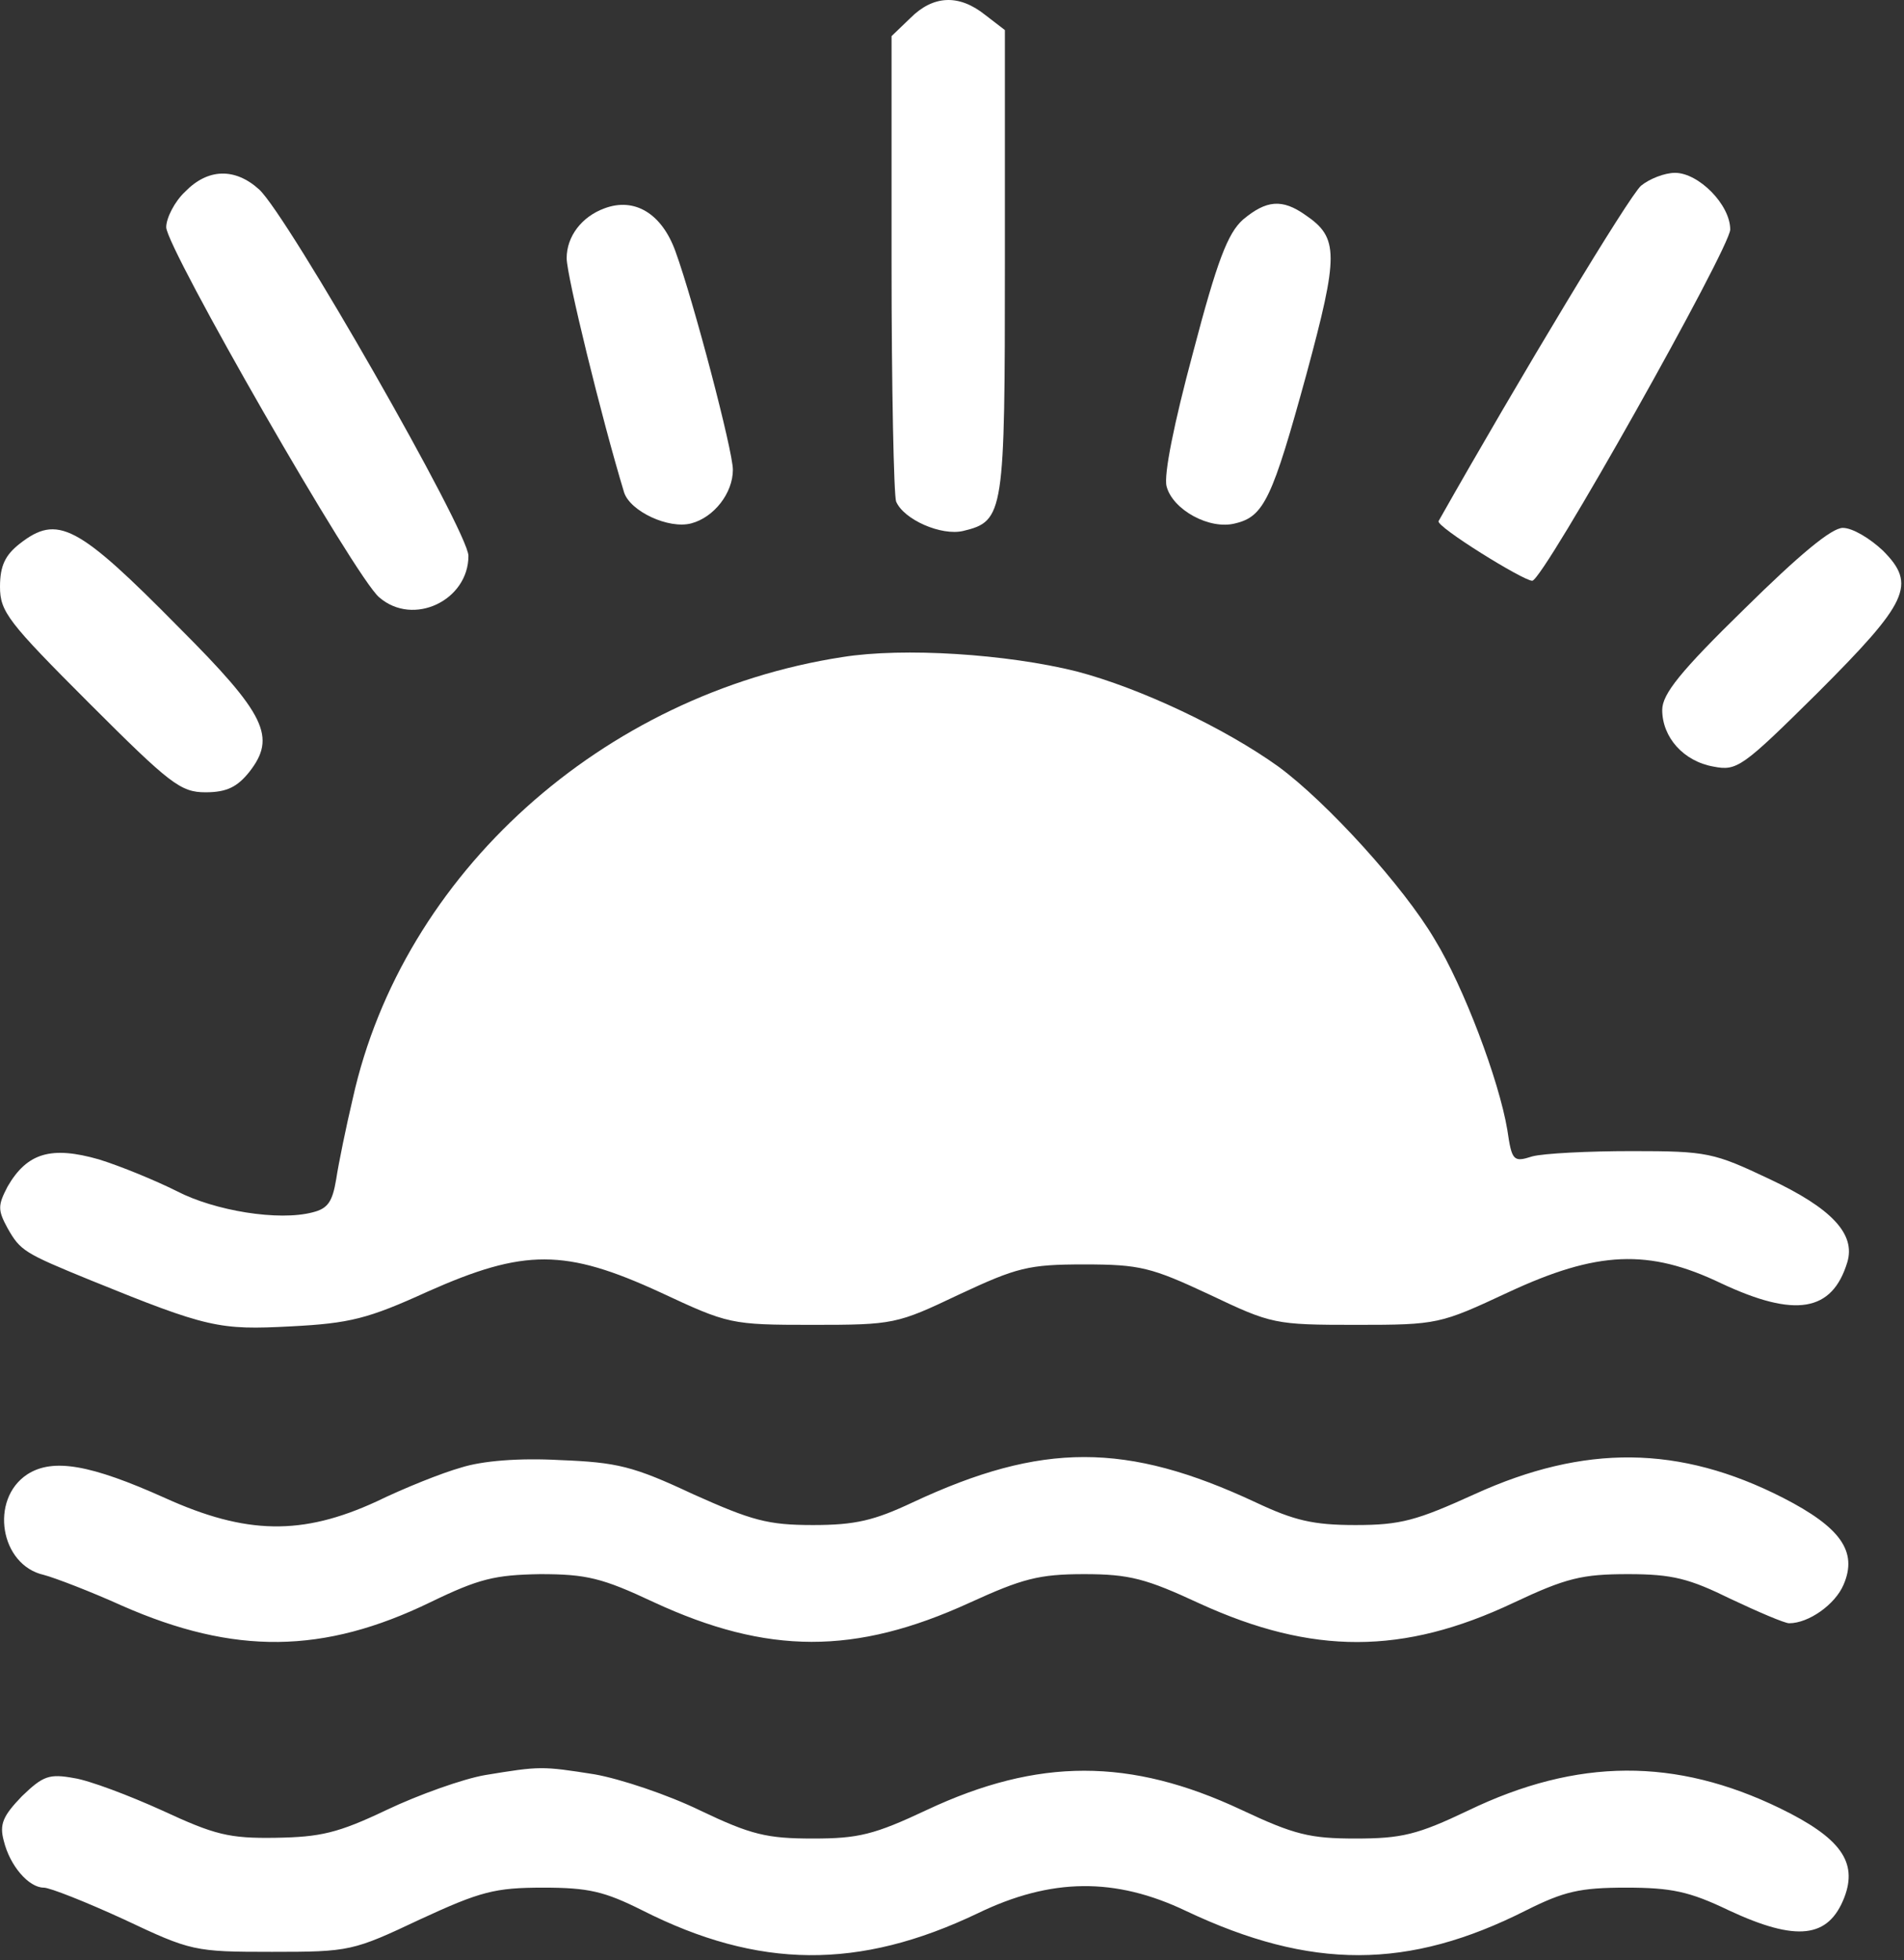 <?xml version="1.0" encoding="UTF-8"?> <svg xmlns="http://www.w3.org/2000/svg" width="336" height="346" viewBox="0 0 336 346" fill="none"><rect x="0" y="0" width="336" height="346" fill="#333333" stroke="none"/><path d="M160.666 3.175L157.333 6.375V46.375C157.333 68.375 157.733 87.308 158.133 88.508C159.466 91.708 166.133 94.641 170 93.708C177.2 91.975 177.333 90.641 177.333 46.375V5.308L173.866 2.641C169.2 -1.092 164.666 -0.825 160.666 3.175Z" fill="white"></path><path d="M32.666 33.841C30.8 35.575 29.333 38.508 29.333 40.108C29.333 43.708 62.8 102.108 66.933 105.441C72.933 110.641 82.666 105.975 82.666 98.108C82.666 93.841 50.8 38.108 45.733 33.441C41.466 29.575 36.666 29.708 32.666 33.841Z" fill="white"></path><path d="M289.6 32.775C287.467 34.641 268.267 66.508 253.867 91.975C253.334 92.908 268.8 102.508 270.4 102.508C272.4 102.374 305.334 43.708 305.334 40.508C305.334 36.108 299.734 30.508 295.6 30.508C293.734 30.508 291.067 31.575 289.6 32.775Z" fill="white"></path><path d="M106.667 36.775C102.667 38.241 100 41.708 100 45.575C100 48.641 106.133 73.708 110.133 86.908C111.2 90.241 118 93.441 122 92.375C126 91.308 129.333 87.041 129.333 82.908C129.333 79.575 122.4 53.175 119.2 44.375C116.8 37.708 112 34.775 106.667 36.775Z" fill="white"></path><path d="M219.333 38.775C216.667 41.175 214.8 45.975 210.533 62.241C207.2 74.641 205.333 83.841 205.867 85.841C206.933 89.975 213.467 93.575 218 92.375C223.067 91.175 224.533 87.975 230.533 66.108C236.267 44.908 236.267 41.975 230.4 37.975C226.267 35.041 223.467 35.308 219.333 38.775Z" fill="white"></path><path d="M3.467 95.975C0.933 97.975 0 99.841 0 103.575C0 107.975 1.467 109.841 15.733 124.108C30 138.375 31.867 139.841 36.267 139.841C40 139.841 41.867 138.908 44 136.241C48.8 130.108 46.933 126.108 31.6 110.775C13.6 92.508 10.133 90.775 3.467 95.975Z" fill="white"></path><path d="M307.866 107.441C296.533 118.508 293.333 122.508 293.333 125.308C293.333 130.108 297.066 134.375 302.4 135.308C306.533 136.108 307.466 135.441 320.666 122.375C336.8 106.241 338.266 103.175 332.266 97.175C330 95.041 326.933 93.175 325.2 93.175C323.2 93.175 317.466 97.975 307.866 107.441Z" fill="white"></path><path d="M148.667 115.974C106.267 122.508 71.067 154.241 62.267 193.841C61.066 198.908 59.733 205.441 59.333 208.108C58.666 212.108 57.867 213.308 55.2 213.974C49.2 215.574 37.867 213.708 31.2 210.241C27.466 208.374 21.333 205.841 17.466 204.641C9.067 202.241 4.8 203.441 1.333 209.441C-0.4 212.774 -0.4 213.574 1.333 216.774C3.6 220.774 4.267 221.174 16 225.974C36.666 234.374 38.666 234.774 51.333 234.108C61.733 233.574 64.933 232.774 75.466 227.974C92.533 220.374 99.733 220.374 116.533 228.108C128.533 233.708 128.933 233.841 143.333 233.841C157.733 233.841 158.267 233.708 169.2 228.508C179.467 223.708 181.467 223.174 191.333 223.174C201.2 223.174 203.2 223.708 213.467 228.508C224.4 233.708 224.933 233.841 239.333 233.841C253.733 233.841 254.133 233.708 266.133 228.108C281.867 220.774 290.933 220.374 303.733 226.508C316.8 232.641 323.333 231.574 326 222.774C327.467 217.841 323.333 213.308 312.267 208.108C302.4 203.441 301.333 203.174 288 203.174C280.267 203.174 272.4 203.574 270.4 204.108C267.067 205.174 266.8 204.908 266 199.441C264.533 190.641 258.267 174.108 253.2 165.841C247.733 156.508 234.133 141.574 225.6 135.308C216.133 128.508 201.2 121.441 190 118.508C177.733 115.441 159.467 114.241 148.667 115.974Z" fill="white"></path><path d="M81.333 259.041C78 259.975 71.333 262.641 66.4 265.041C53.333 271.041 43.466 270.908 29.066 264.375C16 258.508 9.333 257.308 4.8 260.241C-1.867 264.641 -0 276.241 7.733 277.975C9.733 278.508 16 280.908 21.6 283.441C41.333 292.108 57.066 291.975 76 282.775C84.533 278.641 87.333 277.975 95.333 277.841C103.466 277.841 106.266 278.508 115.333 282.775C135.466 292.108 150.933 292.108 171.066 282.908C180.4 278.641 183.333 277.841 191.333 277.841C199.333 277.841 202.266 278.641 211.733 283.041C231.6 292.108 247.6 292.108 267.066 282.908C276.4 278.508 279.2 277.841 287.333 277.841C295.2 277.841 298.133 278.641 305.466 282.241C310.266 284.508 314.933 286.508 315.733 286.508C319.2 286.508 323.866 283.175 325.333 279.708C327.866 273.841 324.8 269.575 314.666 264.375C296.4 255.041 279.6 254.908 260.266 263.708C250 268.375 247.2 269.175 239.2 269.175C231.733 269.175 228.4 268.375 221.6 265.175C198.8 254.508 183.866 254.508 161.066 265.175C154.266 268.375 150.933 269.175 143.466 269.175C135.466 269.175 132.666 268.375 122.266 263.708C111.733 258.775 108.933 258.108 98.8 257.708C91.6 257.308 85.066 257.841 81.333 259.041Z" fill="white"></path><path d="M85.6 313.308C81.733 313.975 73.867 316.775 68.267 319.441C59.6 323.575 56.533 324.241 48.667 324.375C40.4 324.508 37.867 323.841 28.667 319.575C22.8 316.908 15.733 314.241 13.067 313.841C8.667 313.041 7.6 313.441 3.867 317.041C0.533 320.508 -0.133 321.975 0.667 324.908C1.733 329.308 5.067 333.175 7.733 333.175C8.8 333.175 15.2 335.708 21.867 338.775C33.733 344.375 34.267 344.508 48 344.508C61.733 344.508 62.267 344.375 74.133 338.775C84.8 333.841 87.333 333.175 95.867 333.175C103.867 333.175 106.667 333.841 113.333 337.175C133.867 347.575 151.6 347.708 172.533 337.708C185.467 331.441 196.8 331.308 209.333 337.308C231.333 347.708 248.533 347.708 269.333 337.175C276 333.841 278.8 333.175 286.933 333.175C294.933 333.175 298.133 333.841 305.067 337.175C317.067 342.775 322.667 342.108 325.467 334.908C327.867 328.641 324.8 324.375 314.133 319.175C295.733 310.241 278.4 310.241 259.067 319.575C250.133 323.841 247.333 324.508 239.2 324.508C231.2 324.508 228.4 323.841 219.067 319.441C199.467 310.241 183.2 310.241 163.6 319.441C154.267 323.841 151.467 324.508 143.467 324.508C135.333 324.508 132.533 323.841 123.6 319.575C117.867 316.775 109.467 313.975 104.933 313.175C95.6 311.708 95.333 311.708 85.6 313.308Z" fill="white"></path></svg> 